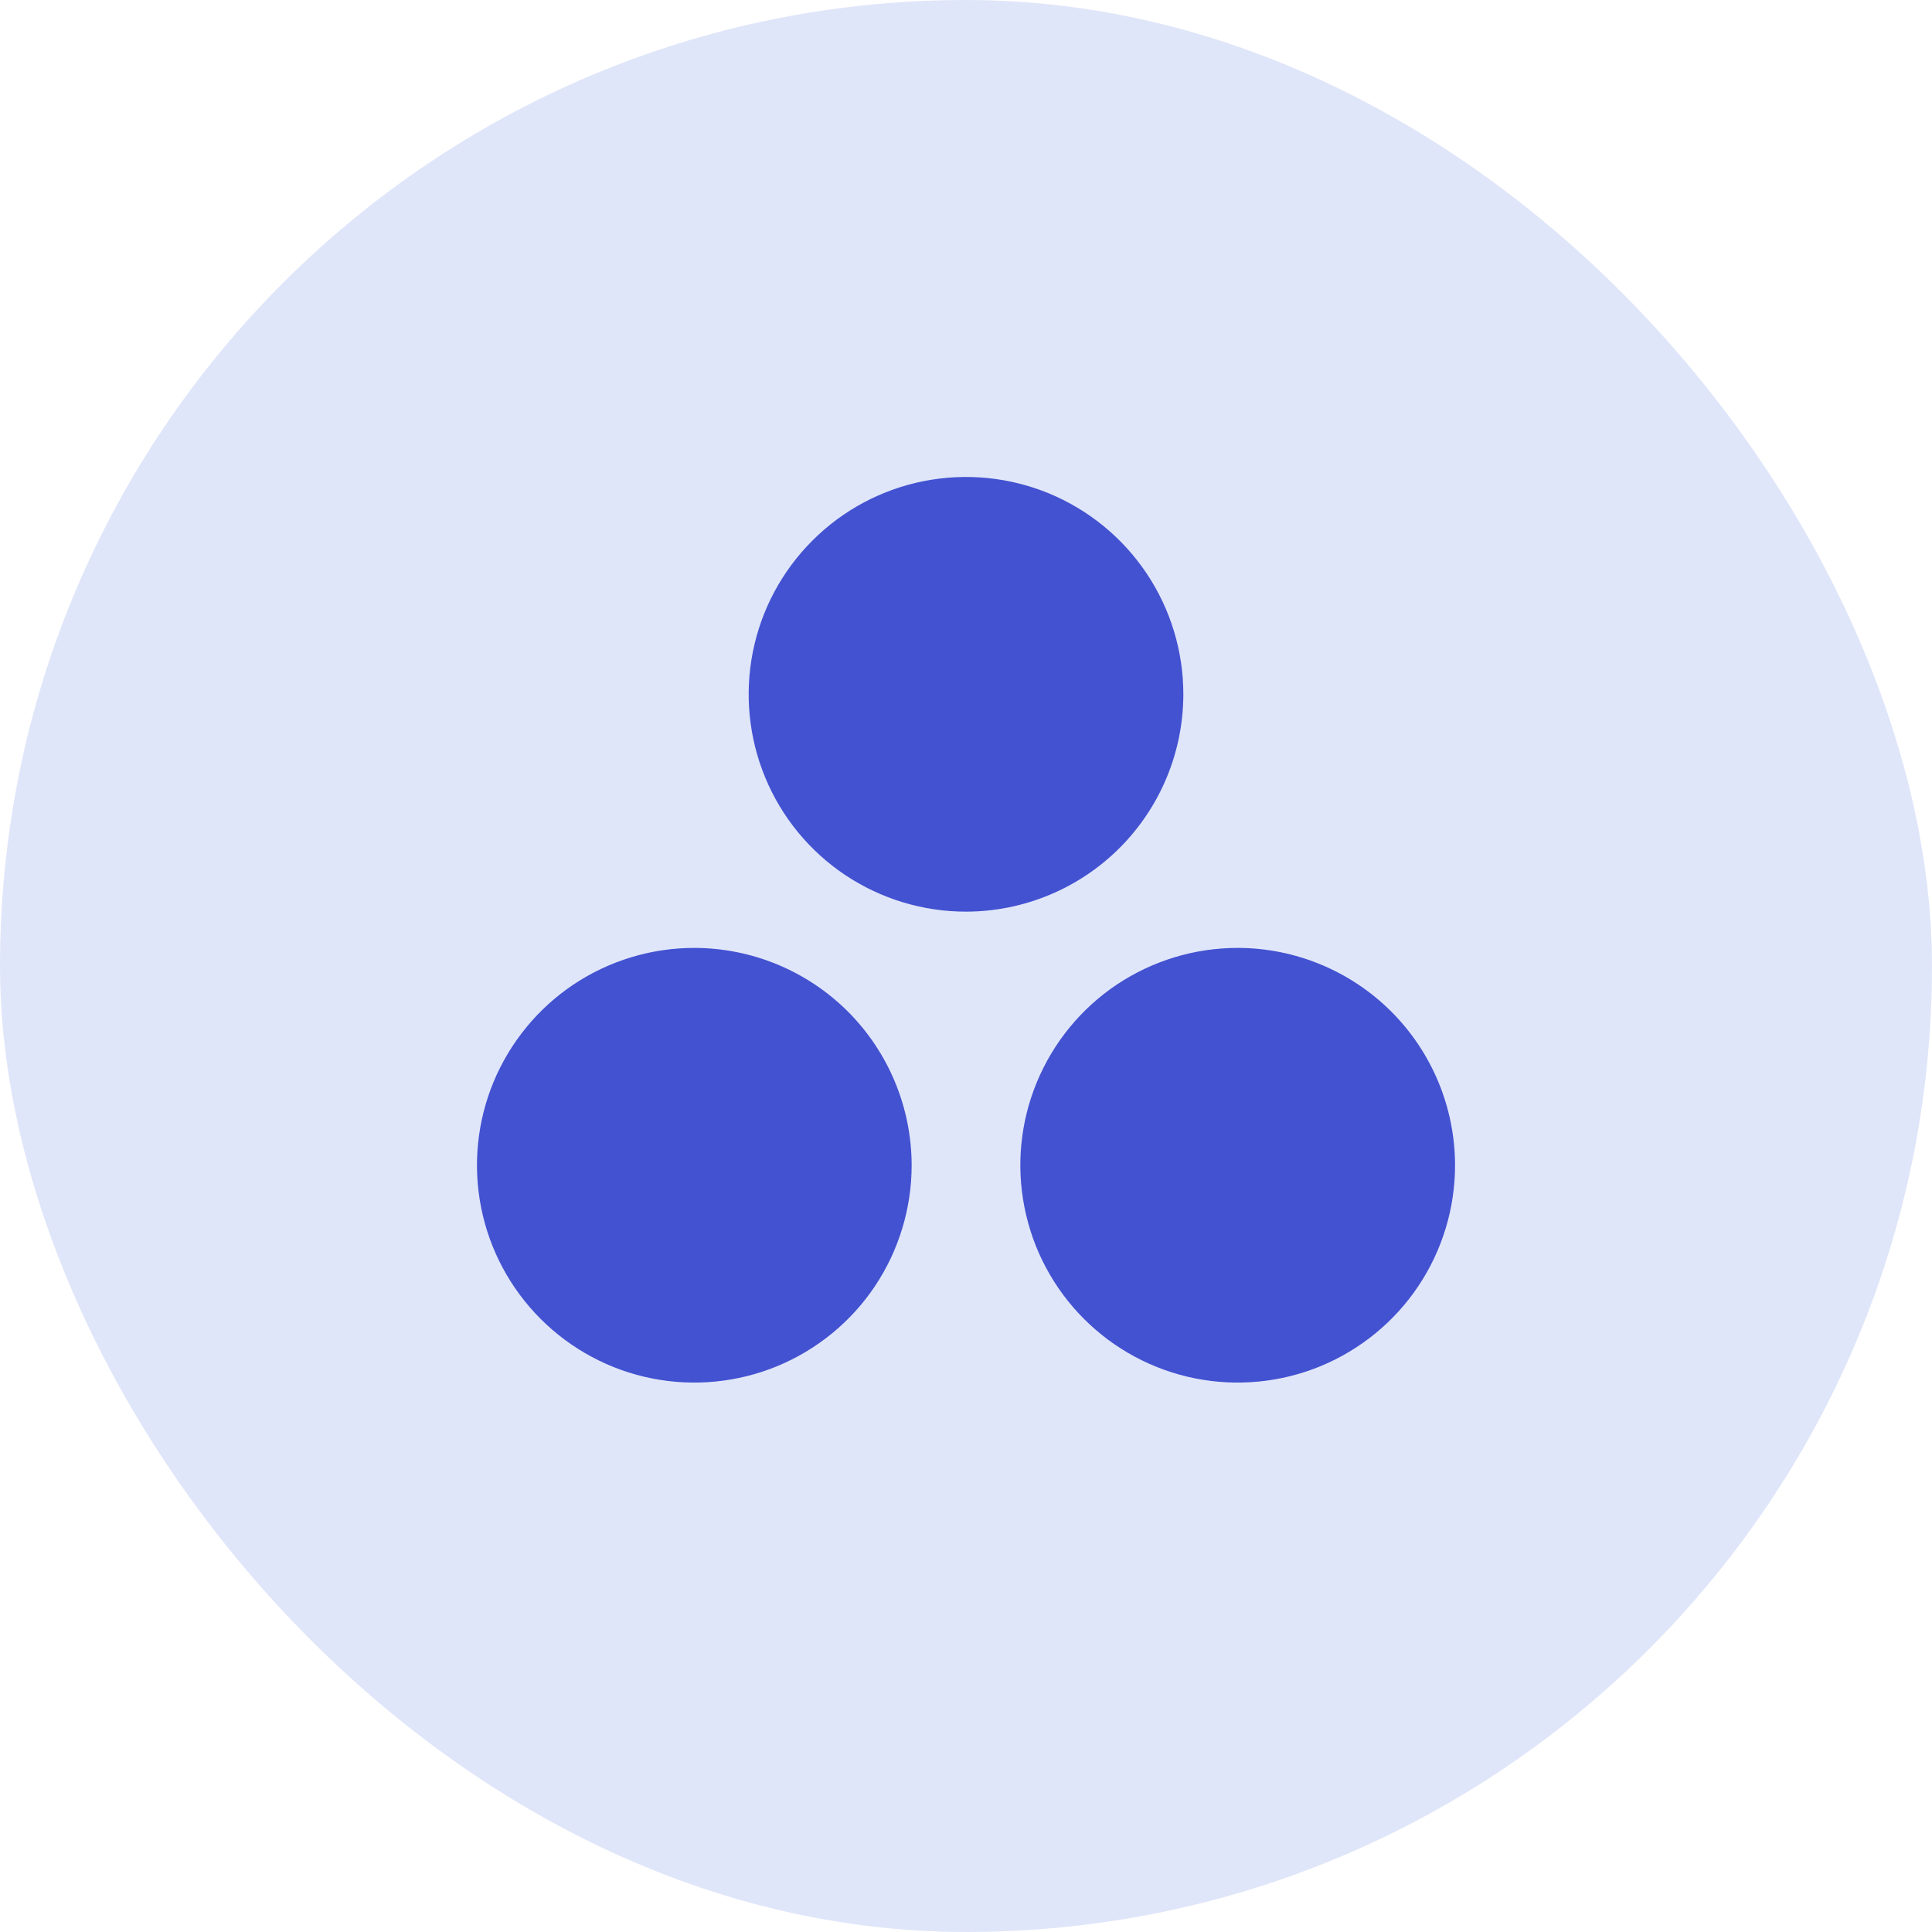 <svg width="30" height="30" viewBox="0 0 30 30" fill="none" xmlns="http://www.w3.org/2000/svg">
<rect width="30" height="30" rx="15" fill="#E0E6F9"/>
<path d="M15 14.156C14.332 14.156 13.68 13.958 13.125 13.588C12.57 13.217 12.137 12.69 11.882 12.073C11.627 11.456 11.56 10.777 11.69 10.123C11.82 9.468 12.142 8.867 12.614 8.395C13.085 7.923 13.687 7.601 14.342 7.471C14.996 7.341 15.675 7.408 16.292 7.663C16.908 7.919 17.435 8.351 17.806 8.906C18.177 9.461 18.375 10.114 18.375 10.781C18.374 11.676 18.018 12.534 17.385 13.167C16.753 13.799 15.895 14.155 15 14.156ZM19.219 14.719C18.551 14.719 17.899 14.917 17.344 15.287C16.789 15.658 16.356 16.186 16.101 16.802C15.845 17.419 15.778 18.098 15.909 18.752C16.039 19.407 16.36 20.008 16.832 20.48C17.304 20.952 17.906 21.274 18.56 21.404C19.215 21.534 19.894 21.467 20.51 21.212C21.127 20.956 21.654 20.524 22.025 19.969C22.396 19.414 22.594 18.761 22.594 18.094C22.593 17.199 22.237 16.341 21.604 15.708C20.971 15.076 20.113 14.72 19.219 14.719ZM10.781 14.719C10.114 14.719 9.461 14.917 8.906 15.287C8.351 15.658 7.919 16.186 7.663 16.802C7.408 17.419 7.341 18.098 7.471 18.752C7.601 19.407 7.923 20.008 8.395 20.48C8.867 20.952 9.468 21.274 10.123 21.404C10.777 21.534 11.456 21.467 12.073 21.212C12.69 20.956 13.217 20.524 13.588 19.969C13.958 19.414 14.156 18.761 14.156 18.094C14.155 17.199 13.799 16.341 13.167 15.708C12.534 15.076 11.676 14.72 10.781 14.719Z" fill="#4352D1"/>
</svg>
